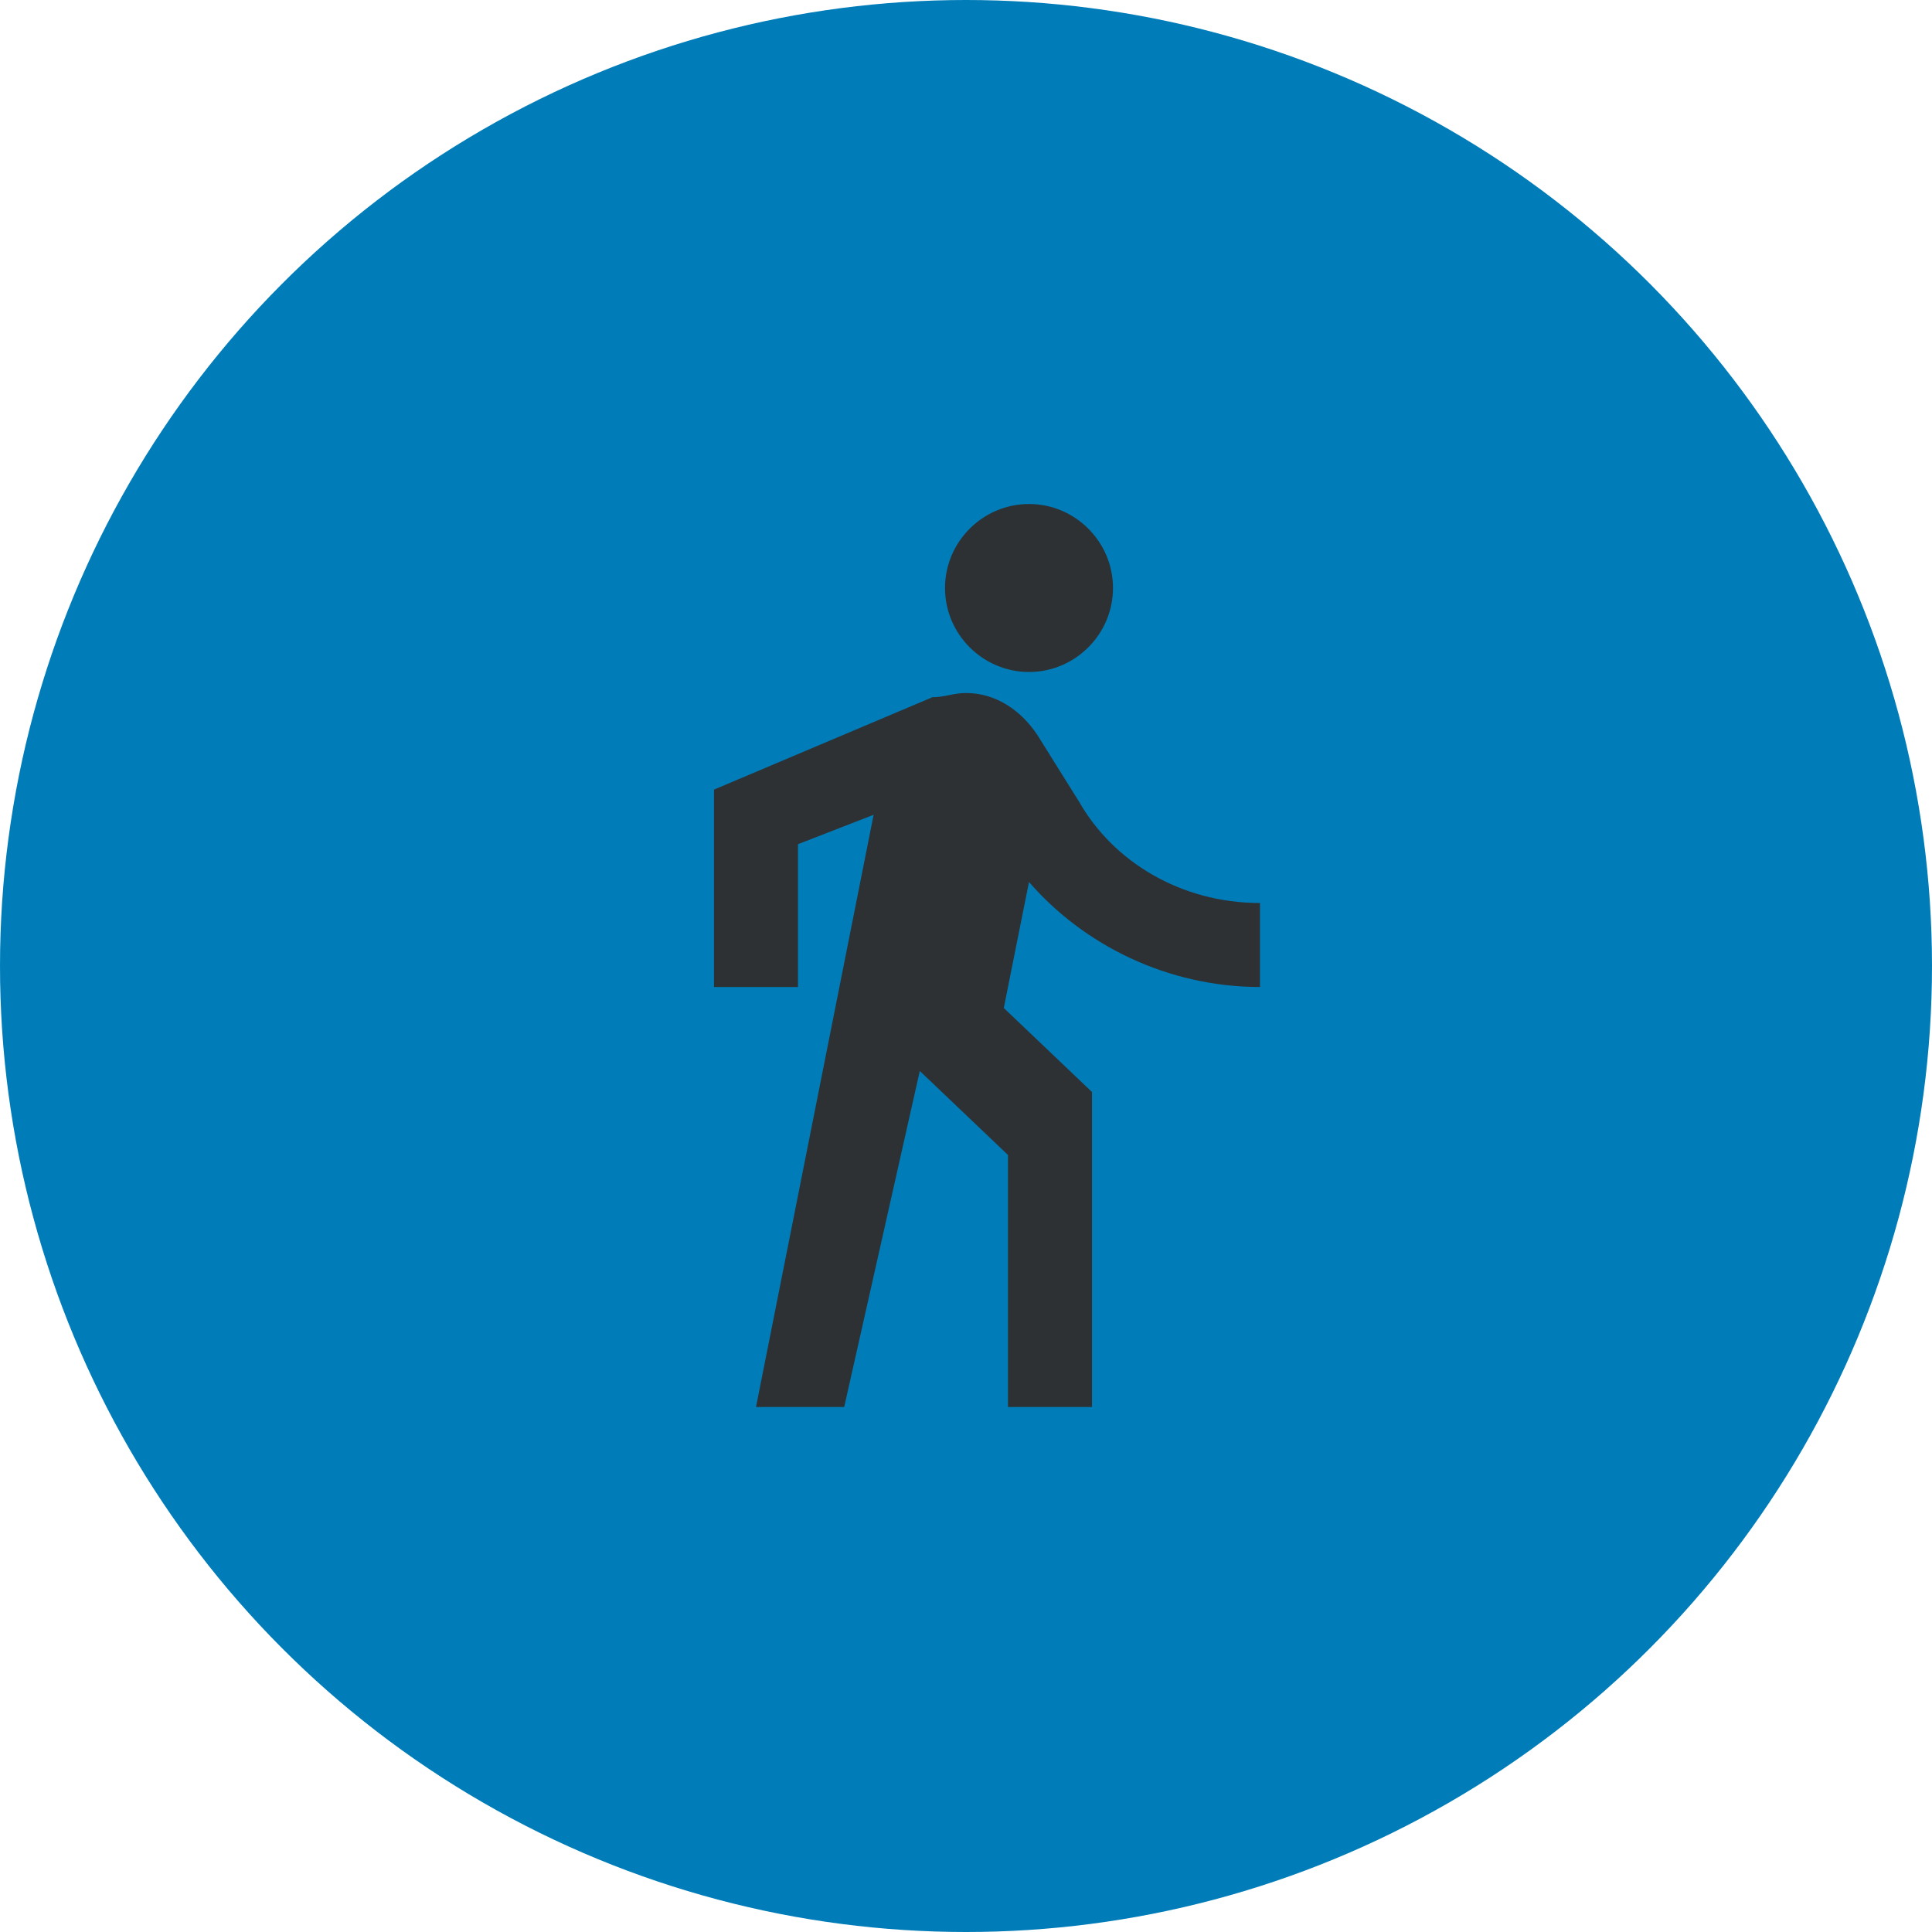 <svg width="46" height="46" xmlns="http://www.w3.org/2000/svg" xmlns:xlink="http://www.w3.org/1999/xlink"><defs><filter id="a"><feColorMatrix in="SourceGraphic" values="0 0 0 0 1 0 0 0 0 1 0 0 0 0 1 0 0 0 1 0"/></filter><path d="M13.5 5c1.1 0 2-.9 2-2s-.9-2-2-2-2 .9-2 2 .9 2 2 2zM9.8 8.4L7 22.5h2.1l1.8-8 2.1 2v6h2V15l-2.1-2 .6-3c1.3 1.5 3.3 2.5 5.5 2.5v-2c-1.9 0-3.5-1-4.3-2.4l-1-1.6c-.4-.6-1-1-1.7-1-.3 0-.5.1-.8.1L6 7.8v4.7h2V9.1l1.8-.7z" id="b"/></defs><g fill="none" fill-rule="evenodd"><circle fill="#007DB9" cx="23" cy="23" r="23"/><g filter="url(#a)" fill="#FFF"><g transform="translate(11 11)"><path fill="none" d="M0 0h24v24H0z"/><use fill="#2E3134" fill-rule="nonzero" xlink:href="#b"/></g></g></g></svg>